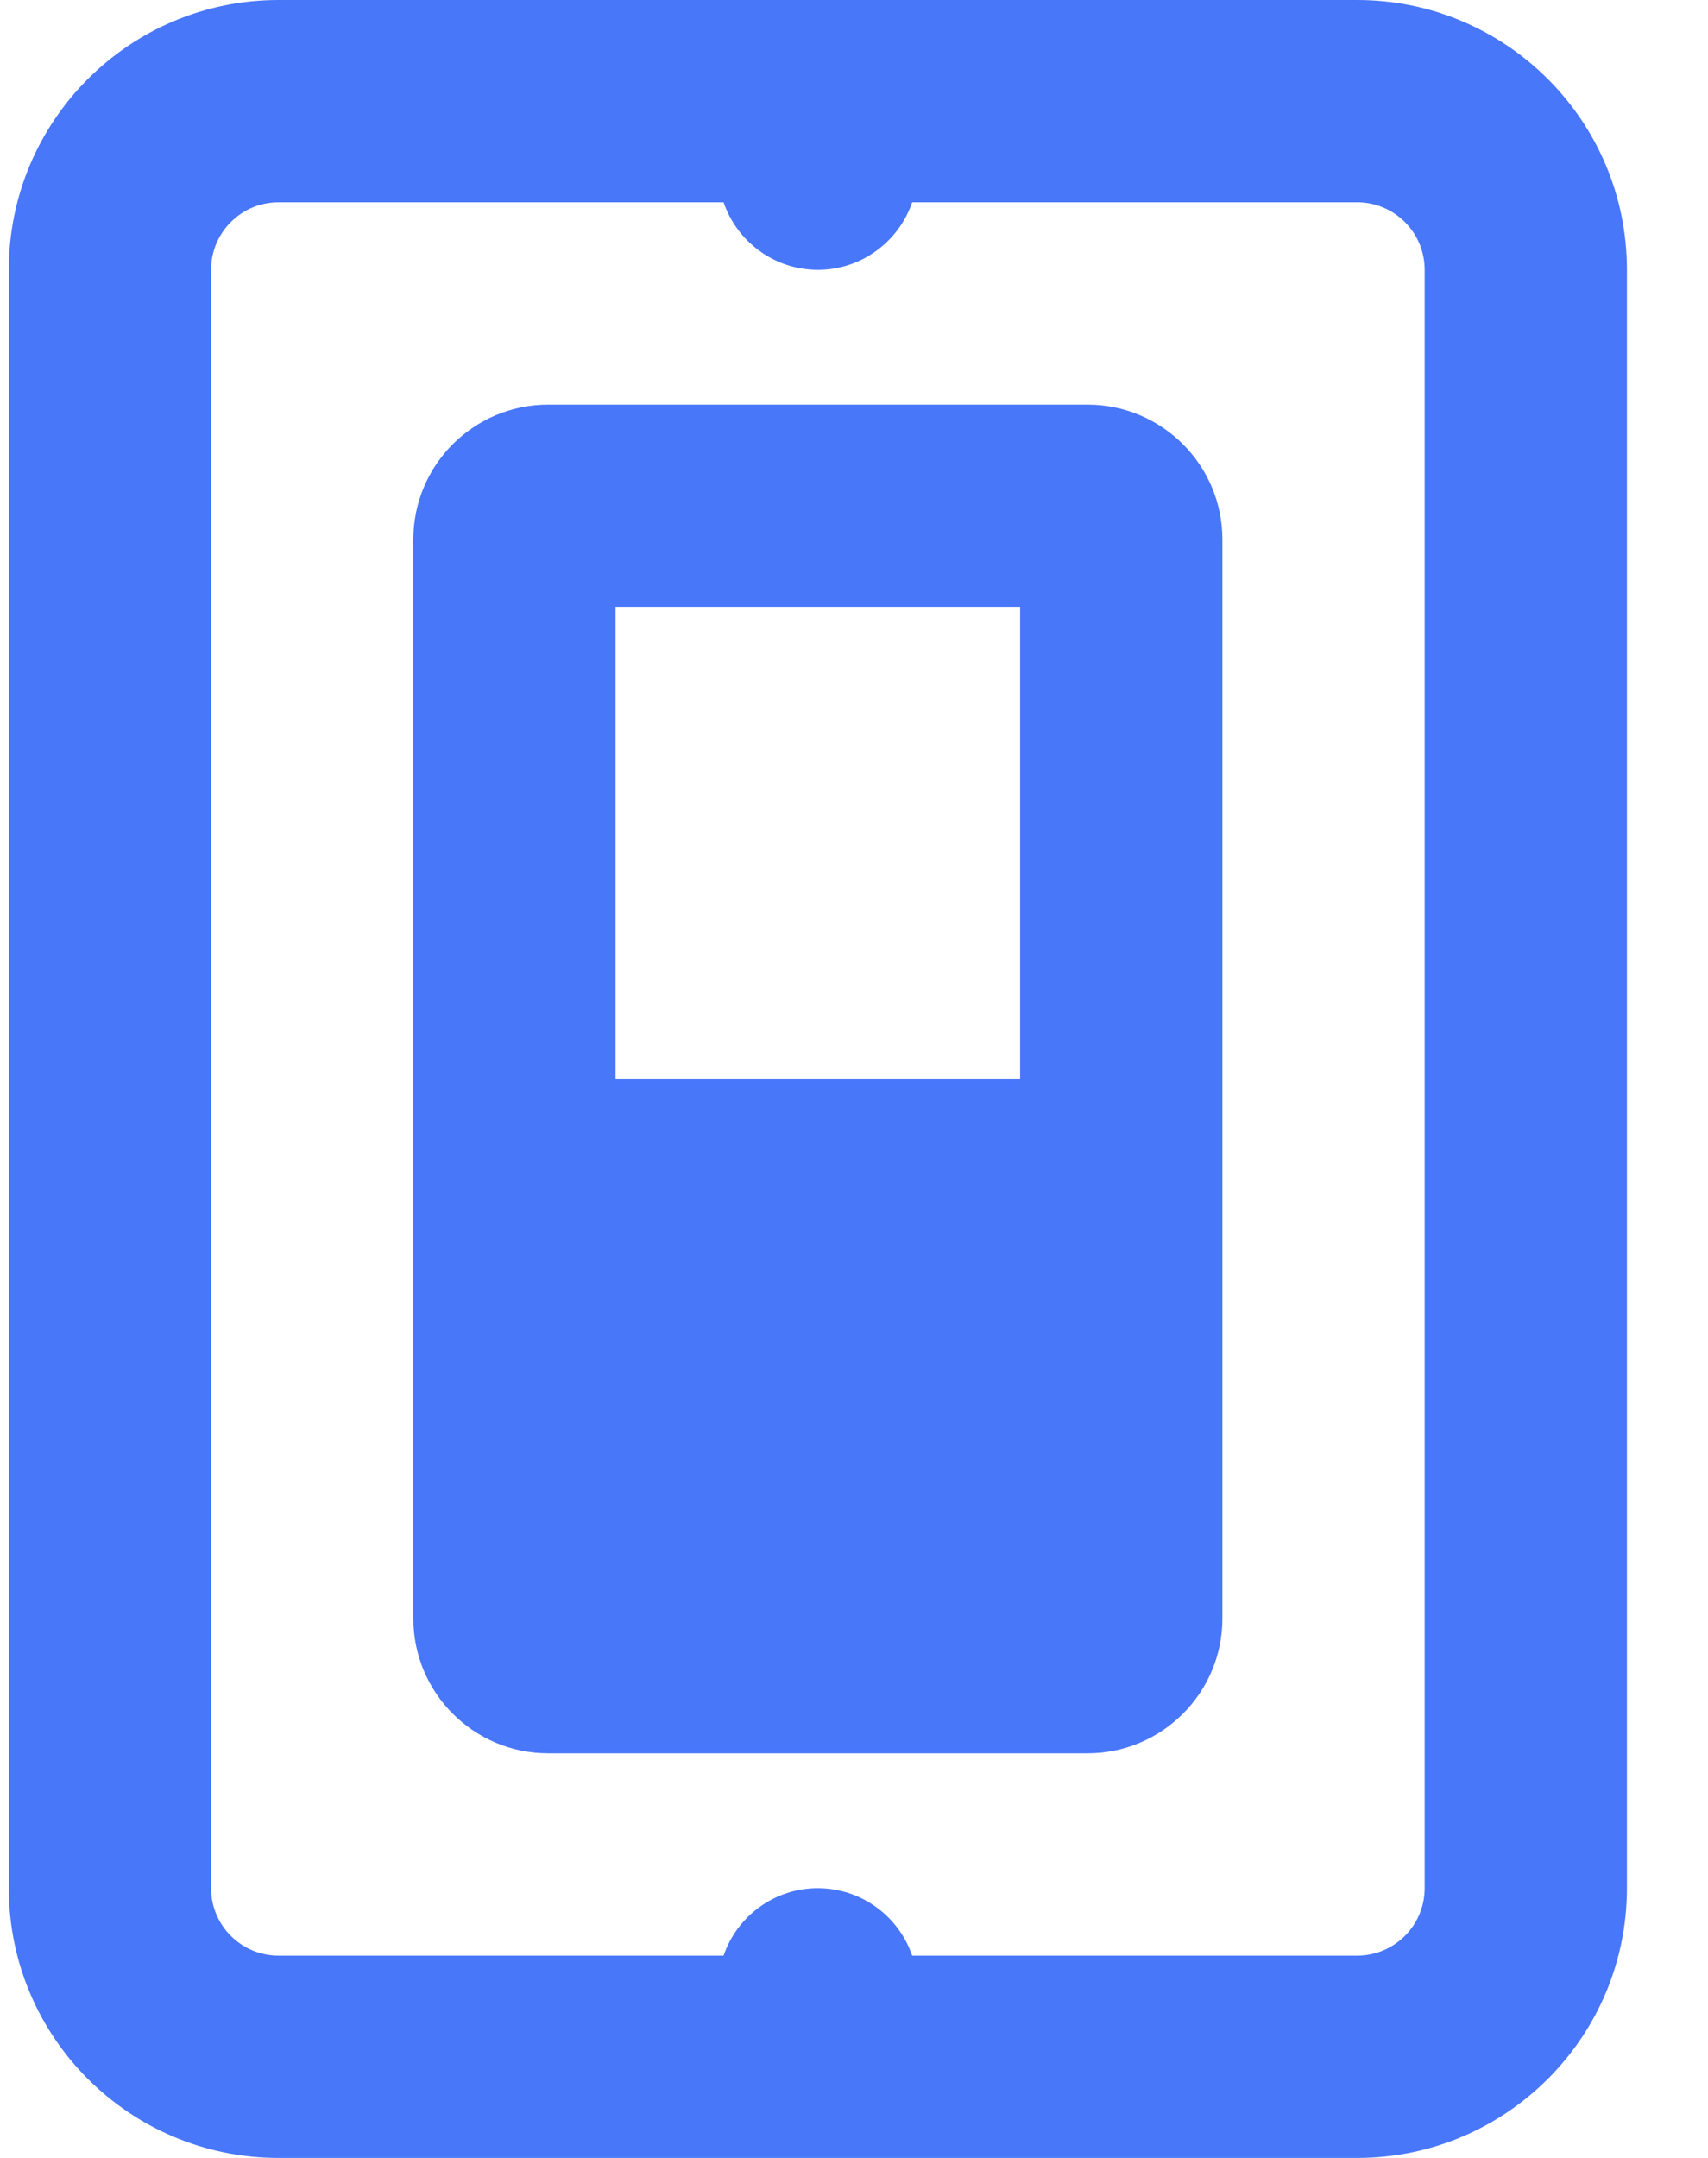 <?xml version="1.0" encoding="UTF-8"?>
<svg width="19px" height="24px" viewBox="0 0 19 24" version="1.1" xmlns="http://www.w3.org/2000/svg" xmlns:xlink="http://www.w3.org/1999/xlink">
    <title>time off</title>
    <g id="Page-1" stroke="none" stroke-width="1" fill="none" fill-rule="evenodd">
        <g id="careers-job-posting" transform="translate(-655, -1475)" fill="#4877FA" fill-rule="nonzero">
            <path d="M670.098,1499 C671.753,1499 673.098,1497.656 673.098,1496 L673.098,1478 C673.098,1476.344 671.753,1475 670.098,1475 L658.098,1475 C656.442,1475 655.098,1476.344 655.098,1478 L655.098,1496 C655.098,1497.656 656.442,1499 658.098,1499 L670.098,1499 Z M663.049,1496.75 L658.098,1496.75 C657.684,1496.75 657.348,1496.414 657.348,1496 L657.348,1478 C657.348,1477.586 657.684,1477.25 658.098,1477.25 L663.049,1477.25 C663.198,1477.686 663.611,1478.001 664.098,1478.001 C664.584,1478.001 664.998,1477.686 665.147,1477.25 L670.098,1477.25 C670.512,1477.25 670.848,1477.586 670.848,1478 L670.848,1496 C670.848,1496.414 670.512,1496.75 670.098,1496.75 L665.147,1496.75 C664.998,1496.314 664.584,1496 664.097,1496 C663.611,1496 663.198,1496.314 663.049,1496.75 Z M667.098,1494.5 C667.925,1494.5 668.598,1493.828 668.598,1493 L668.598,1481 C668.598,1480.172 667.925,1479.5 667.098,1479.5 L661.098,1479.5 C660.27,1479.5 659.598,1480.172 659.598,1481 L659.598,1493 C659.598,1493.828 660.27,1494.5 661.098,1494.5 L667.098,1494.5 Z M666.348,1487 L661.848,1487 L661.848,1481.75 L666.348,1481.75 L666.348,1487 Z" id="time-off"></path>
        </g>
    </g>
</svg>